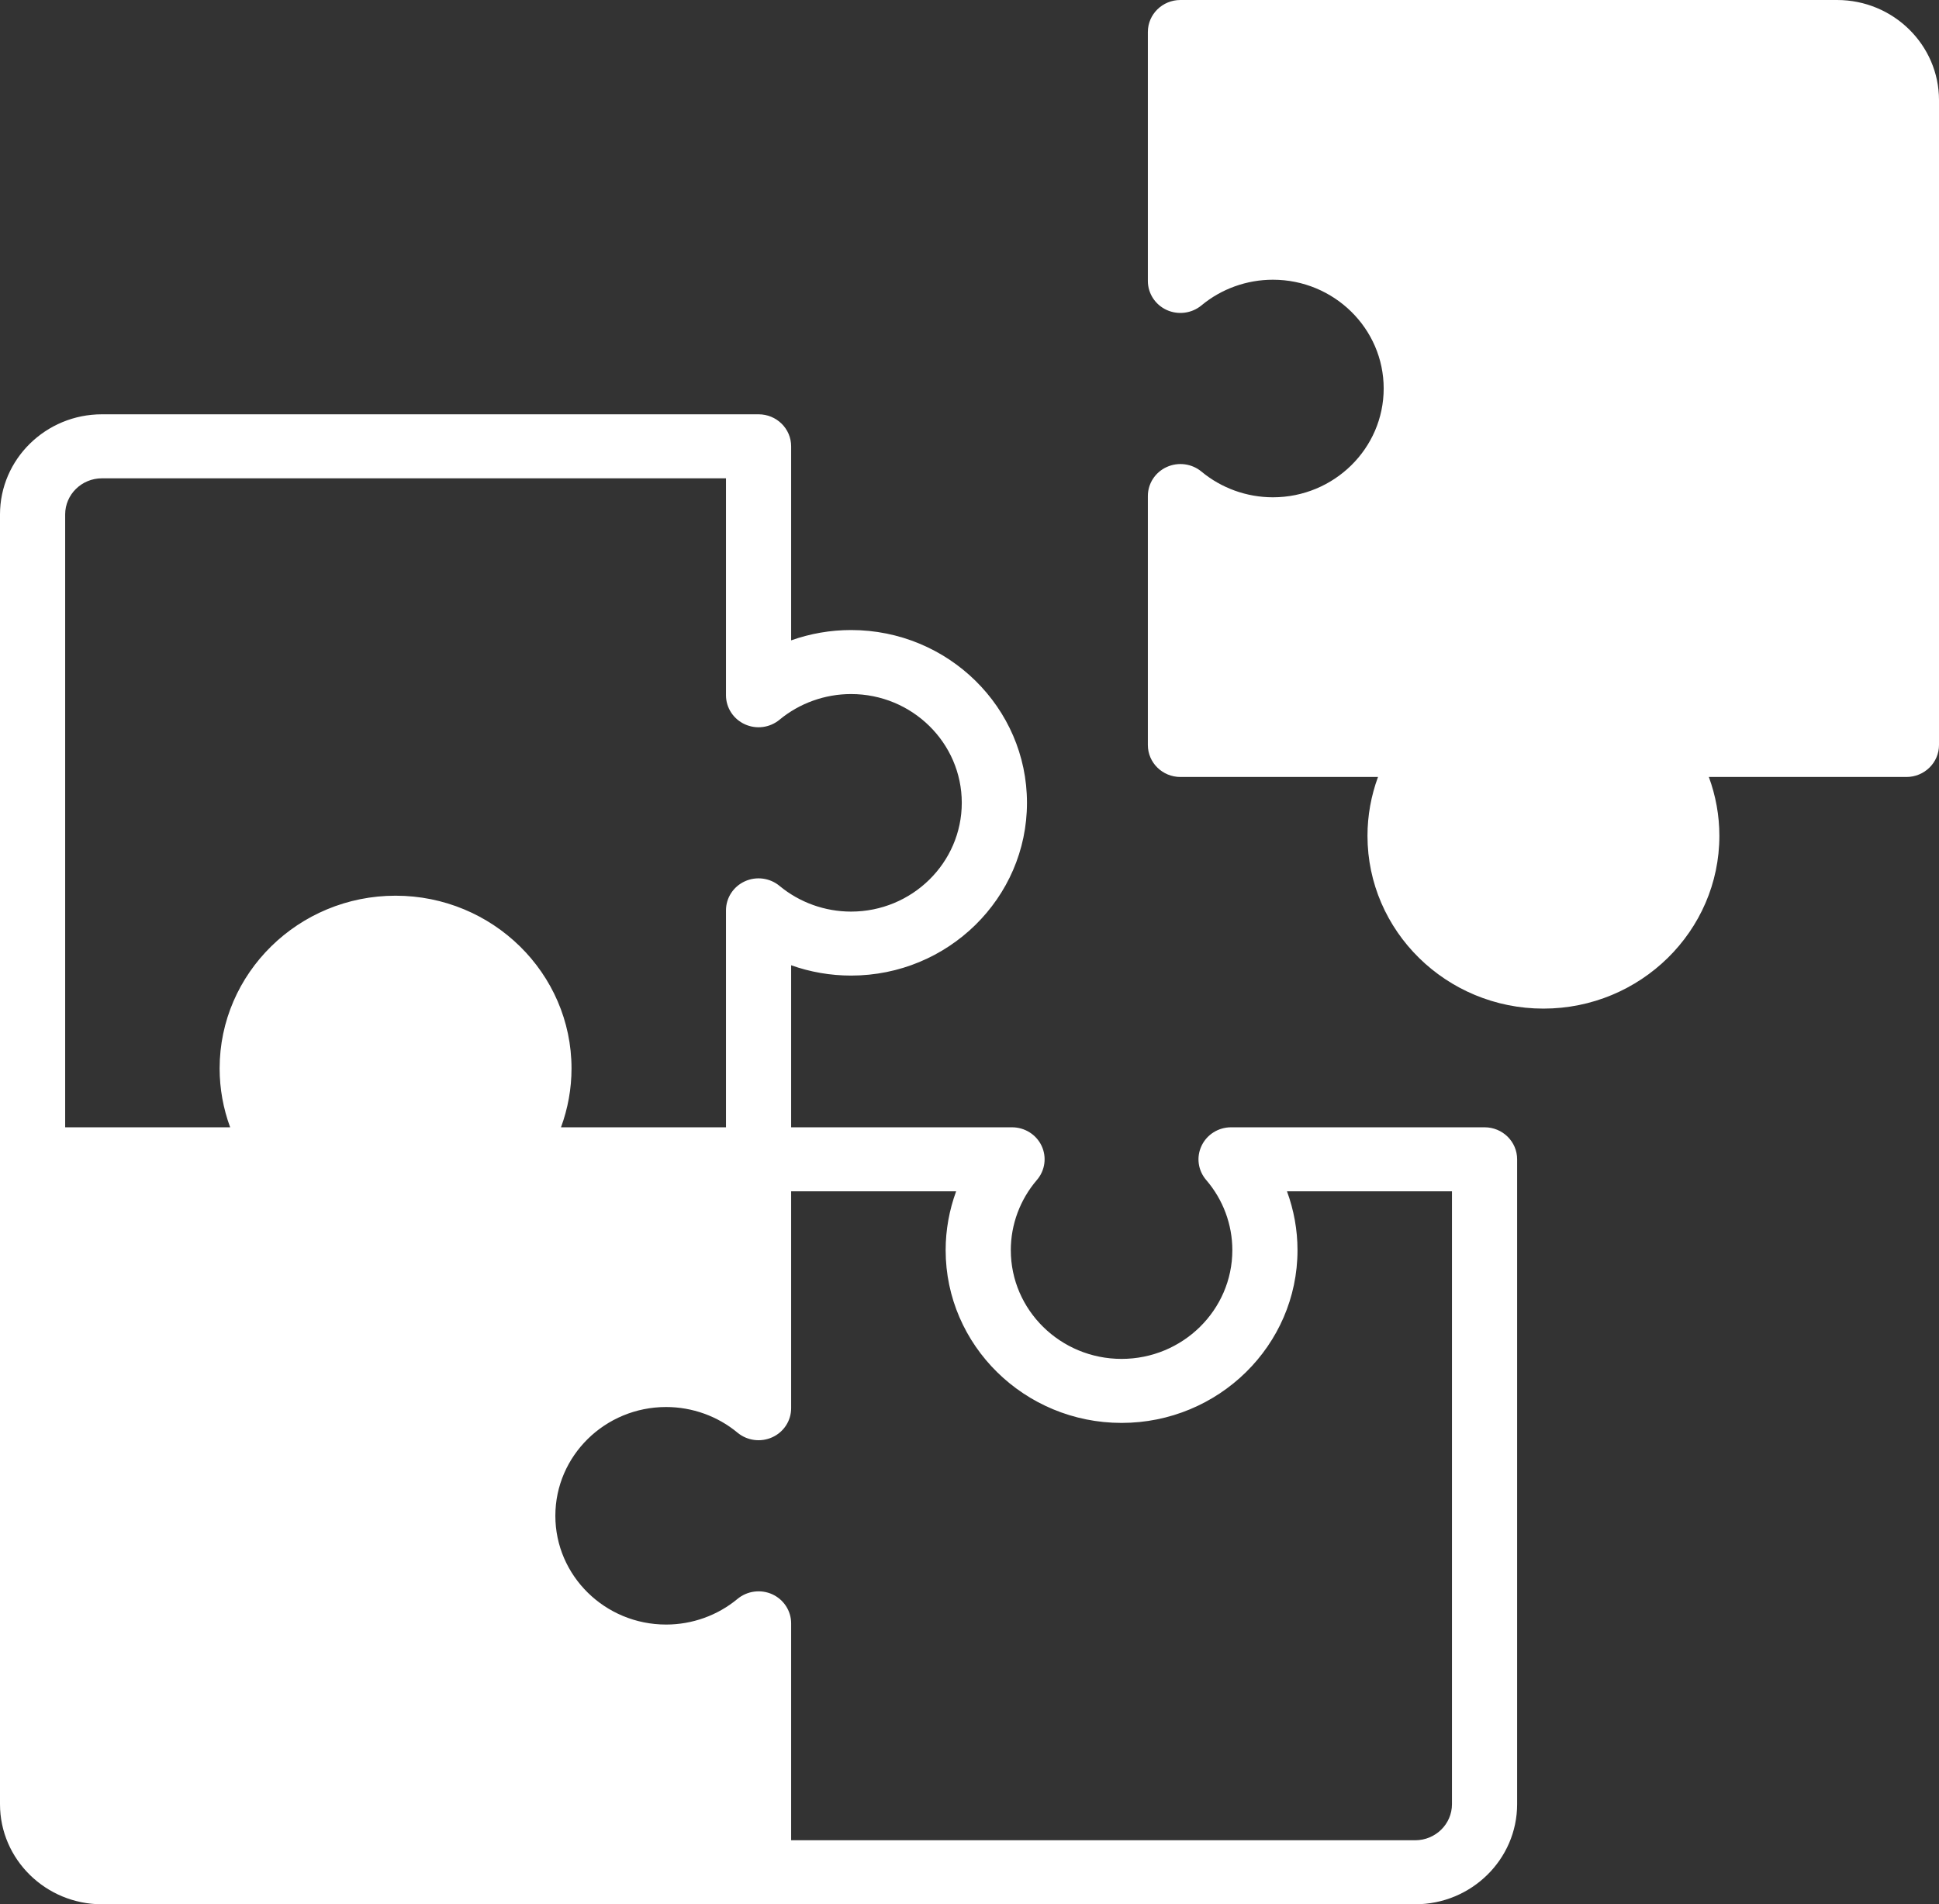<svg width="56" height="55" viewBox="0 0 56 55" fill="none" xmlns="http://www.w3.org/2000/svg">
<rect x="0" y="0" width="56" height="55" fill="#333333" stroke="none"/>
<path fill-rule="evenodd" clip-rule="evenodd" d="M1.529 52.109C1.529 52.875 2.164 53.498 2.944 53.498L21.32 53.498L21.32 47.977L20.847 48.146C20.332 48.329 19.786 48.423 19.238 48.423C16.63 48.423 14.509 46.34 14.509 43.779C14.509 41.219 16.63 39.135 19.238 39.135C19.785 39.135 20.331 39.23 20.847 39.413L21.32 39.582L21.32 34.061L14.587 34.061C14.359 34.061 14.15 33.93 14.054 33.727C13.958 33.523 13.99 33.282 14.138 33.11C14.679 32.482 14.977 31.683 14.977 30.859C14.977 28.936 13.383 27.372 11.425 27.372C9.466 27.372 7.873 28.936 7.873 30.859C7.873 31.682 8.17 32.481 8.711 33.11C8.858 33.282 8.892 33.523 8.795 33.727C8.699 33.931 8.49 34.061 8.261 34.061L1.529 34.061L1.529 52.109ZM41.413 20.939C41.642 20.939 41.85 21.07 41.946 21.274C42.042 21.478 42.01 21.718 41.862 21.89C41.321 22.518 41.024 23.317 41.024 24.14C41.024 26.063 42.617 27.629 44.575 27.629C46.534 27.629 48.127 26.064 48.127 24.14C48.127 23.317 47.83 22.518 47.288 21.89C47.14 21.718 47.109 21.477 47.205 21.273C47.301 21.069 47.509 20.939 47.738 20.939L54.471 20.939L54.471 2.892C54.471 2.125 53.836 1.502 53.056 1.502L34.68 1.502L34.68 7.023L35.153 6.854C35.668 6.671 36.215 6.577 36.763 6.577C39.37 6.577 41.491 8.66 41.491 11.22C41.491 13.781 39.37 15.864 36.763 15.864C36.215 15.864 35.669 15.77 35.153 15.586L34.68 15.418L34.68 20.939L41.413 20.939Z" fill="white"/>
<path fill-rule="evenodd" clip-rule="evenodd" d="M54.118 2.892C54.118 2.316 53.641 1.849 53.056 1.849L35.033 1.849L35.033 6.529C35.584 6.333 36.17 6.23 36.763 6.23C39.565 6.23 41.844 8.469 41.844 11.22C41.844 13.972 39.565 16.211 36.763 16.211C36.17 16.211 35.584 16.108 35.033 15.912L35.033 20.593L41.413 20.593C41.779 20.593 42.112 20.801 42.266 21.128C42.42 21.454 42.368 21.839 42.132 22.114C41.645 22.679 41.376 23.398 41.376 24.14C41.376 25.872 42.812 27.282 44.575 27.282C46.339 27.282 47.774 25.872 47.774 24.14C47.774 23.398 47.506 22.679 47.019 22.114C46.782 21.839 46.731 21.454 46.884 21.128C47.039 20.801 47.372 20.593 47.737 20.593L54.118 20.593L54.118 2.892ZM55.059 22.441L49.353 22.441C49.552 22.982 49.657 23.557 49.657 24.14C49.657 26.892 47.376 29.131 44.575 29.131C41.773 29.131 39.494 26.892 39.494 24.14C39.494 23.557 39.599 22.982 39.798 22.441L34.092 22.441C33.572 22.441 33.151 22.027 33.151 21.517L33.151 14.327C33.151 13.967 33.363 13.64 33.695 13.489C34.028 13.337 34.42 13.389 34.7 13.621C35.275 14.099 36.008 14.363 36.762 14.363C38.527 14.363 39.962 12.953 39.962 11.22C39.962 9.489 38.527 8.079 36.762 8.079C36.008 8.079 35.275 8.342 34.7 8.82C34.42 9.052 34.028 9.104 33.695 8.953C33.363 8.801 33.151 8.474 33.151 8.114L33.151 0.924C33.151 0.414 33.572 9.32142e-07 34.092 8.87493e-07L53.056 -7.40737e-07C54.679 -8.80136e-07 56 1.297 56 2.892L56 21.517C56 22.027 55.579 22.441 55.059 22.441ZM27.311 36.107C27.311 35.523 27.416 34.949 27.614 34.408L22.849 34.408L22.849 40.673C22.849 41.033 22.636 41.361 22.305 41.511C21.972 41.663 21.58 41.611 21.3 41.379C20.725 40.901 19.992 40.638 19.238 40.638C17.473 40.638 16.039 42.047 16.039 43.78C16.039 45.512 17.473 46.921 19.238 46.921C19.992 46.921 20.725 46.658 21.3 46.18C21.58 45.948 21.972 45.896 22.305 46.047C22.636 46.199 22.849 46.526 22.849 46.886L22.849 53.151L40.872 53.151C41.458 53.151 41.934 52.684 41.934 52.109L41.934 34.408L37.169 34.408C37.368 34.949 37.473 35.523 37.473 36.107C37.473 38.858 35.193 41.097 32.392 41.097C29.59 41.097 27.311 38.858 27.311 36.107ZM24.579 26.329C26.342 26.329 27.777 24.919 27.777 23.187C27.777 21.455 26.342 20.046 24.579 20.046C23.825 20.046 23.092 20.309 22.515 20.786C22.235 21.019 21.845 21.071 21.512 20.919C21.18 20.768 20.967 20.441 20.967 20.081L20.967 13.815L2.944 13.815C2.358 13.815 1.882 14.283 1.882 14.858L1.882 32.559L6.647 32.559C6.448 32.018 6.343 31.443 6.343 30.86C6.343 28.108 8.622 25.87 11.424 25.87C14.226 25.87 16.506 28.108 16.506 30.86C16.506 31.443 16.401 32.018 16.202 32.559L20.967 32.559L20.967 26.293C20.967 25.933 21.18 25.606 21.511 25.455C21.843 25.303 22.235 25.355 22.515 25.588C23.092 26.065 23.823 26.329 24.579 26.329ZM2.944 53.151C2.358 53.151 1.882 52.684 1.882 52.109L1.882 34.408L8.261 34.408C8.628 34.408 8.961 34.199 9.116 33.873C9.269 33.546 9.217 33.161 8.98 32.886C8.494 32.321 8.226 31.602 8.226 30.86C8.226 29.128 9.661 27.719 11.425 27.719C13.188 27.719 14.624 29.128 14.624 30.86C14.624 31.602 14.356 32.321 13.868 32.886C13.632 33.161 13.58 33.546 13.734 33.873C13.888 34.199 14.221 34.408 14.587 34.408L20.967 34.408L20.967 39.088C20.417 38.892 19.831 38.789 19.238 38.789C16.435 38.789 14.156 41.028 14.156 43.78C14.156 46.532 16.435 48.77 19.238 48.77C19.831 48.77 20.416 48.667 20.967 48.472L20.967 53.151L2.944 53.151ZM32.392 39.248C34.155 39.248 35.591 37.839 35.591 36.107C35.591 35.365 35.323 34.646 34.835 34.08C34.599 33.805 34.546 33.42 34.702 33.094C34.855 32.768 35.188 32.559 35.554 32.559L42.876 32.559C43.396 32.559 43.816 32.973 43.816 33.483L43.816 52.109C43.816 53.703 42.495 55 40.872 55L2.944 55C1.321 55 -1.1544e-07 53.703 -2.57364e-07 52.109L-3.57313e-06 14.858C-3.71506e-06 13.264 1.321 11.966 2.944 11.966L21.908 11.966C22.428 11.966 22.849 12.38 22.849 12.891L22.849 18.495C23.4 18.299 23.985 18.197 24.579 18.197C27.381 18.197 29.66 20.435 29.66 23.187C29.66 25.939 27.381 28.177 24.579 28.177C23.985 28.177 23.4 28.075 22.849 27.879L22.849 32.559L29.228 32.559C29.595 32.559 29.928 32.768 30.082 33.094C30.236 33.421 30.183 33.805 29.947 34.08C29.461 34.646 29.193 35.365 29.193 36.107C29.193 37.839 30.627 39.248 32.392 39.248Z" fill="white"/>
</svg>
